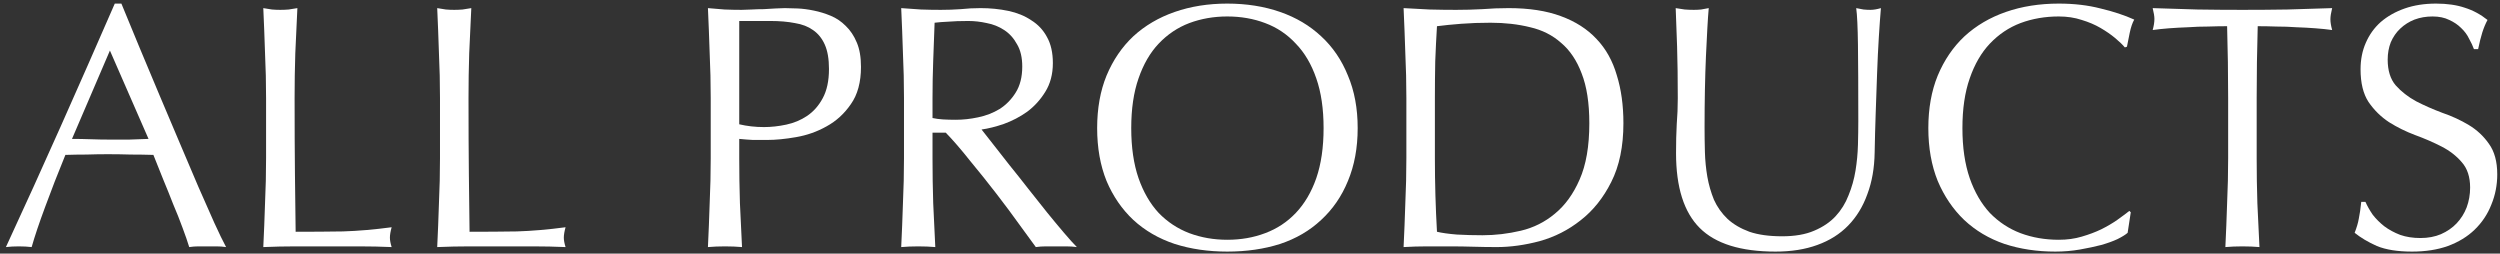 <svg width="345" height="35" viewBox="0 0 345 35" fill="none" xmlns="http://www.w3.org/2000/svg">
<rect x="0" y="0" width="345" height="35" fill="#333333" stroke="none"/>
<path d="M326.429 27.856C326.685 28.432 327.021 29.024 327.437 29.632C327.885 30.208 328.413 30.736 329.021 31.216C329.661 31.696 330.397 32.096 331.229 32.416C332.061 32.704 332.989 32.848 334.013 32.848C335.069 32.848 336.013 32.672 336.845 32.32C337.709 31.936 338.429 31.44 339.005 30.832C339.613 30.192 340.077 29.456 340.397 28.624C340.717 27.76 340.877 26.848 340.877 25.888C340.877 24.416 340.493 23.248 339.725 22.384C338.989 21.52 338.061 20.8 336.941 20.224C335.821 19.648 334.605 19.12 333.293 18.64C332.013 18.16 330.813 17.568 329.693 16.864C328.573 16.128 327.629 15.2 326.861 14.08C326.125 12.96 325.757 11.456 325.757 9.568C325.757 8.224 325.997 7.008 326.477 5.92C326.957 4.8 327.645 3.84 328.541 3.04C329.469 2.24 330.573 1.616 331.853 1.168C333.133 0.72 334.573 0.496 336.173 0.496C337.709 0.496 339.037 0.688 340.157 1.072C341.277 1.424 342.317 1.984 343.277 2.752C342.989 3.296 342.749 3.872 342.557 4.48C342.365 5.088 342.173 5.856 341.981 6.784H341.405C341.245 6.336 341.021 5.856 340.733 5.344C340.477 4.8 340.109 4.304 339.629 3.856C339.181 3.408 338.637 3.04 337.997 2.752C337.357 2.432 336.589 2.272 335.693 2.272C334.797 2.272 333.965 2.416 333.197 2.704C332.461 2.992 331.805 3.408 331.229 3.952C330.685 4.464 330.253 5.088 329.933 5.824C329.645 6.56 329.501 7.36 329.501 8.224C329.501 9.728 329.869 10.912 330.605 11.776C331.373 12.64 332.317 13.376 333.437 13.984C334.557 14.56 335.757 15.088 337.037 15.568C338.349 16.016 339.565 16.576 340.685 17.248C341.805 17.92 342.733 18.784 343.469 19.84C344.237 20.896 344.621 22.304 344.621 24.064C344.621 25.536 344.349 26.928 343.805 28.24C343.293 29.552 342.525 30.704 341.501 31.696C340.509 32.656 339.277 33.408 337.805 33.952C336.365 34.464 334.717 34.72 332.861 34.72C330.877 34.72 329.261 34.464 328.013 33.952C326.797 33.408 325.773 32.8 324.941 32.128C325.229 31.392 325.421 30.736 325.517 30.16C325.645 29.552 325.757 28.784 325.853 27.856H326.429Z" fill="white"/>
<path d="M307.485 13.552C307.485 10.224 307.437 6.912 307.341 3.616C306.509 3.616 305.629 3.632 304.701 3.664C303.805 3.664 302.893 3.696 301.965 3.76C301.069 3.792 300.189 3.84 299.325 3.904C298.493 3.968 297.741 4.048 297.069 4.144C297.229 3.568 297.309 3.056 297.309 2.608C297.309 2.256 297.229 1.76 297.069 1.12C299.181 1.184 301.245 1.248 303.261 1.312C305.277 1.344 307.341 1.36 309.453 1.36C311.565 1.36 313.629 1.344 315.645 1.312C317.661 1.248 319.725 1.184 321.837 1.12C321.677 1.76 321.597 2.272 321.597 2.656C321.597 3.072 321.677 3.568 321.837 4.144C321.165 4.048 320.397 3.968 319.533 3.904C318.701 3.84 317.821 3.792 316.893 3.76C315.997 3.696 315.085 3.664 314.157 3.664C313.261 3.632 312.397 3.616 311.565 3.616C311.469 6.912 311.421 10.224 311.421 13.552V21.808C311.421 23.92 311.453 26 311.517 28.048C311.613 30.096 311.709 32.112 311.805 34.096C311.069 34.032 310.285 34 309.453 34C308.621 34 307.837 34.032 307.101 34.096C307.197 32.112 307.277 30.096 307.341 28.048C307.437 26 307.485 23.92 307.485 21.808V13.552Z" fill="white"/>
<path d="M293.614 32.128C293.326 32.384 292.862 32.672 292.222 32.992C291.614 33.28 290.862 33.552 289.966 33.808C289.102 34.032 288.126 34.24 287.038 34.432C285.95 34.624 284.814 34.72 283.63 34.72C281.102 34.72 278.766 34.368 276.622 33.664C274.478 32.928 272.622 31.824 271.054 30.352C269.518 28.88 268.302 27.088 267.406 24.976C266.542 22.832 266.11 20.4 266.11 17.68C266.11 14.96 266.542 12.544 267.406 10.432C268.302 8.288 269.534 6.48 271.102 5.008C272.702 3.536 274.606 2.416 276.814 1.648C279.022 0.88 281.454 0.496 284.11 0.496C286.222 0.496 288.142 0.72 289.87 1.168C291.63 1.584 293.182 2.096 294.526 2.704C294.27 3.152 294.062 3.76 293.902 4.528C293.742 5.296 293.614 5.936 293.518 6.448L293.23 6.544C292.91 6.16 292.462 5.728 291.886 5.248C291.31 4.768 290.638 4.304 289.87 3.856C289.102 3.408 288.238 3.04 287.278 2.752C286.318 2.432 285.262 2.272 284.11 2.272C282.222 2.272 280.462 2.576 278.83 3.184C277.23 3.792 275.822 4.736 274.606 6.016C273.422 7.264 272.494 8.864 271.822 10.816C271.15 12.736 270.814 15.024 270.814 17.68C270.814 20.336 271.15 22.64 271.822 24.592C272.494 26.512 273.422 28.112 274.606 29.392C275.822 30.64 277.23 31.568 278.83 32.176C280.462 32.784 282.222 33.088 284.11 33.088C285.262 33.088 286.318 32.944 287.278 32.656C288.27 32.368 289.166 32.032 289.966 31.648C290.798 31.232 291.534 30.8 292.174 30.352C292.846 29.872 293.406 29.456 293.854 29.104L294.046 29.296L293.614 32.128Z" fill="white"/>
<path d="M256.446 16.72C256.446 12.176 256.43 8.672 256.398 6.208C256.366 3.744 256.286 2.048 256.158 1.12C256.51 1.184 256.846 1.248 257.166 1.312C257.486 1.344 257.806 1.36 258.126 1.36C258.542 1.36 259.022 1.28 259.566 1.12C259.47 2.24 259.374 3.584 259.278 5.152C259.182 6.688 259.102 8.352 259.038 10.144C258.974 11.904 258.91 13.728 258.846 15.616C258.782 17.472 258.734 19.28 258.702 21.04C258.67 23.184 258.334 25.104 257.694 26.8C257.086 28.496 256.206 29.936 255.054 31.12C253.902 32.304 252.478 33.2 250.782 33.808C249.118 34.416 247.198 34.72 245.022 34.72C240.222 34.72 236.734 33.632 234.558 31.456C232.382 29.28 231.294 25.84 231.294 21.136C231.294 19.632 231.326 18.304 231.39 17.152C231.486 15.968 231.534 14.768 231.534 13.552C231.534 10.864 231.502 8.48 231.438 6.4C231.374 4.32 231.31 2.56 231.246 1.12C231.63 1.184 232.046 1.248 232.494 1.312C232.942 1.344 233.358 1.36 233.742 1.36C234.094 1.36 234.43 1.344 234.75 1.312C235.102 1.248 235.454 1.184 235.806 1.12C235.742 1.824 235.678 2.752 235.614 3.904C235.55 5.024 235.486 6.304 235.422 7.744C235.358 9.184 235.31 10.736 235.278 12.4C235.246 14.064 235.23 15.792 235.23 17.584C235.23 18.672 235.246 19.808 235.278 20.992C235.31 22.144 235.422 23.28 235.614 24.4C235.806 25.488 236.11 26.544 236.526 27.568C236.974 28.56 237.598 29.44 238.398 30.208C239.198 30.944 240.206 31.536 241.422 31.984C242.638 32.4 244.142 32.608 245.934 32.608C247.694 32.608 249.166 32.352 250.35 31.84C251.566 31.328 252.558 30.656 253.326 29.824C254.094 28.992 254.686 28.032 255.102 26.944C255.55 25.856 255.87 24.72 256.062 23.536C256.254 22.352 256.366 21.168 256.398 19.984C256.43 18.8 256.446 17.712 256.446 16.72Z" fill="white"/>
<path d="M194.079 13.552C194.079 11.44 194.031 9.376 193.935 7.36C193.871 5.312 193.791 3.232 193.695 1.12C194.911 1.184 196.111 1.248 197.295 1.312C198.511 1.344 199.727 1.36 200.943 1.36C202.159 1.36 203.359 1.328 204.543 1.264C205.759 1.168 206.975 1.12 208.191 1.12C211.007 1.12 213.407 1.488 215.391 2.224C217.407 2.96 219.055 4.016 220.335 5.392C221.615 6.736 222.543 8.4 223.119 10.384C223.727 12.336 224.031 14.544 224.031 17.008C224.031 20.208 223.471 22.912 222.351 25.12C221.263 27.296 219.855 29.056 218.127 30.4C216.431 31.744 214.543 32.704 212.463 33.28C210.415 33.824 208.447 34.096 206.559 34.096C205.471 34.096 204.399 34.08 203.343 34.048C202.287 34.016 201.215 34 200.127 34C199.039 34 197.967 34 196.911 34C195.855 34 194.783 34.032 193.695 34.096C193.791 32.112 193.871 30.096 193.935 28.048C194.031 26 194.079 23.92 194.079 21.808V13.552ZM198.015 21.808C198.015 25.264 198.111 28.656 198.303 31.984C198.975 32.144 199.887 32.272 201.039 32.368C202.191 32.432 203.375 32.464 204.591 32.464C206.351 32.464 208.111 32.256 209.871 31.84C211.631 31.424 213.199 30.64 214.575 29.488C215.983 28.336 217.119 26.768 217.983 24.784C218.879 22.768 219.327 20.176 219.327 17.008C219.327 14.224 218.975 11.936 218.271 10.144C217.599 8.352 216.655 6.944 215.439 5.92C214.255 4.864 212.831 4.144 211.167 3.76C209.503 3.344 207.679 3.136 205.695 3.136C204.255 3.136 202.911 3.184 201.663 3.28C200.415 3.376 199.295 3.488 198.303 3.616C198.207 5.152 198.127 6.768 198.063 8.464C198.031 10.128 198.015 11.824 198.015 13.552V21.808Z" fill="white"/>
<path d="M151.407 17.68C151.407 14.96 151.839 12.544 152.703 10.432C153.599 8.288 154.831 6.48 156.399 5.008C157.999 3.536 159.903 2.416 162.111 1.648C164.319 0.88 166.735 0.496 169.359 0.496C172.015 0.496 174.447 0.88 176.655 1.648C178.863 2.416 180.751 3.536 182.319 5.008C183.919 6.48 185.151 8.288 186.015 10.432C186.911 12.544 187.359 14.96 187.359 17.68C187.359 20.4 186.911 22.832 186.015 24.976C185.151 27.088 183.919 28.88 182.319 30.352C180.751 31.824 178.863 32.928 176.655 33.664C174.447 34.368 172.015 34.72 169.359 34.72C166.735 34.72 164.319 34.368 162.111 33.664C159.903 32.928 157.999 31.824 156.399 30.352C154.831 28.88 153.599 27.088 152.703 24.976C151.839 22.832 151.407 20.4 151.407 17.68ZM182.655 17.68C182.655 15.024 182.319 12.736 181.647 10.816C180.975 8.864 180.031 7.264 178.815 6.016C177.631 4.736 176.223 3.792 174.591 3.184C172.991 2.576 171.247 2.272 169.359 2.272C167.503 2.272 165.759 2.576 164.127 3.184C162.527 3.792 161.119 4.736 159.903 6.016C158.719 7.264 157.791 8.864 157.119 10.816C156.447 12.736 156.111 15.024 156.111 17.68C156.111 20.336 156.447 22.64 157.119 24.592C157.791 26.512 158.719 28.112 159.903 29.392C161.119 30.64 162.527 31.568 164.127 32.176C165.759 32.784 167.503 33.088 169.359 33.088C171.247 33.088 172.991 32.784 174.591 32.176C176.223 31.568 177.631 30.64 178.815 29.392C180.031 28.112 180.975 26.512 181.647 24.592C182.319 22.64 182.655 20.336 182.655 17.68Z" fill="white"/>
<path d="M124.751 13.552C124.751 11.44 124.703 9.376 124.607 7.36C124.543 5.312 124.463 3.232 124.367 1.12C125.295 1.184 126.207 1.248 127.103 1.312C127.999 1.344 128.911 1.36 129.839 1.36C130.767 1.36 131.679 1.328 132.575 1.264C133.471 1.168 134.383 1.12 135.311 1.12C136.655 1.12 137.935 1.248 139.151 1.504C140.367 1.76 141.423 2.192 142.319 2.8C143.247 3.376 143.967 4.144 144.479 5.104C145.023 6.064 145.295 7.264 145.295 8.704C145.295 10.24 144.943 11.568 144.239 12.688C143.567 13.776 142.735 14.688 141.743 15.424C140.751 16.128 139.679 16.688 138.527 17.104C137.407 17.488 136.383 17.744 135.455 17.872C135.839 18.352 136.367 19.024 137.039 19.888C137.711 20.752 138.463 21.712 139.295 22.768C140.127 23.792 140.991 24.88 141.887 26.032C142.783 27.152 143.647 28.24 144.479 29.296C145.311 30.32 146.095 31.264 146.831 32.128C147.567 32.992 148.159 33.648 148.607 34.096C148.127 34.032 147.647 34 147.167 34C146.687 34 146.207 34 145.727 34C145.279 34 144.815 34 144.335 34C143.855 34 143.391 34.032 142.943 34.096C142.463 33.424 141.727 32.416 140.735 31.072C139.775 29.728 138.703 28.288 137.519 26.752C136.335 25.216 135.119 23.696 133.871 22.192C132.655 20.656 131.535 19.36 130.511 18.304H128.687V21.808C128.687 23.92 128.719 26 128.783 28.048C128.879 30.096 128.975 32.112 129.071 34.096C128.335 34.032 127.551 34 126.719 34C125.887 34 125.103 34.032 124.367 34.096C124.463 32.112 124.543 30.096 124.607 28.048C124.703 26 124.751 23.92 124.751 21.808V13.552ZM128.687 16.288C129.135 16.384 129.615 16.448 130.127 16.48C130.671 16.512 131.263 16.528 131.903 16.528C132.895 16.528 133.919 16.416 134.975 16.192C136.063 15.968 137.055 15.584 137.951 15.04C138.847 14.464 139.583 13.712 140.159 12.784C140.767 11.824 141.071 10.624 141.071 9.184C141.071 7.936 140.831 6.912 140.351 6.112C139.903 5.28 139.311 4.624 138.575 4.144C137.839 3.664 137.039 3.344 136.175 3.184C135.311 2.992 134.463 2.896 133.631 2.896C132.511 2.896 131.583 2.928 130.847 2.992C130.111 3.024 129.487 3.072 128.975 3.136C128.911 4.896 128.847 6.64 128.783 8.368C128.719 10.096 128.687 11.824 128.687 13.552V16.288Z" fill="white"/>
<path d="M102.015 17.152C103.103 17.408 104.239 17.536 105.423 17.536C106.415 17.536 107.439 17.424 108.495 17.2C109.551 16.976 110.511 16.576 111.375 16C112.271 15.392 112.991 14.576 113.535 13.552C114.111 12.496 114.399 11.152 114.399 9.52C114.399 8.144 114.207 7.024 113.823 6.16C113.439 5.296 112.895 4.624 112.191 4.144C111.519 3.664 110.687 3.344 109.695 3.184C108.703 2.992 107.583 2.896 106.335 2.896H102.015V17.152ZM98.079 13.552C98.079 11.44 98.031 9.376 97.935 7.36C97.871 5.312 97.791 3.232 97.695 1.12C98.463 1.184 99.231 1.248 99.999 1.312C100.799 1.344 101.583 1.36 102.351 1.36C102.735 1.36 103.199 1.344 103.743 1.312C104.287 1.28 104.831 1.264 105.375 1.264C105.951 1.232 106.495 1.2 107.007 1.168C107.519 1.136 107.951 1.12 108.303 1.12C108.783 1.12 109.375 1.136 110.079 1.168C110.783 1.2 111.519 1.296 112.287 1.456C113.087 1.616 113.871 1.856 114.639 2.176C115.407 2.496 116.095 2.96 116.703 3.568C117.343 4.176 117.855 4.944 118.239 5.872C118.623 6.768 118.815 7.888 118.815 9.232C118.815 11.344 118.351 13.056 117.423 14.368C116.527 15.68 115.407 16.704 114.063 17.44C112.751 18.176 111.343 18.672 109.839 18.928C108.367 19.184 107.055 19.312 105.903 19.312C105.167 19.312 104.495 19.312 103.887 19.312C103.279 19.28 102.655 19.232 102.015 19.168V21.808C102.015 23.92 102.047 26 102.111 28.048C102.207 30.096 102.303 32.112 102.399 34.096C101.663 34.032 100.879 34 100.047 34C99.215 34 98.431 34.032 97.695 34.096C97.791 32.112 97.871 30.096 97.935 28.048C98.031 26 98.079 23.92 98.079 21.808V13.552Z" fill="white"/>
<path d="M60.719 13.552C60.719 11.44 60.672 9.376 60.575 7.36C60.511 5.312 60.431 3.232 60.335 1.12C60.751 1.184 61.151 1.248 61.535 1.312C61.919 1.344 62.303 1.36 62.688 1.36C63.072 1.36 63.456 1.344 63.84 1.312C64.224 1.248 64.624 1.184 65.04 1.12C64.944 3.232 64.847 5.312 64.751 7.36C64.687 9.376 64.655 11.44 64.655 13.552C64.655 17.584 64.671 21.088 64.704 24.064C64.736 27.008 64.767 29.648 64.799 31.984C67.072 31.984 69.247 31.968 71.327 31.936C73.407 31.872 75.647 31.68 78.047 31.36C77.887 31.936 77.807 32.416 77.807 32.8C77.807 33.152 77.887 33.584 78.047 34.096C76.575 34.032 75.103 34 73.631 34C72.159 34 70.687 34 69.215 34C67.679 34 66.191 34 64.751 34C63.343 34 61.871 34.032 60.335 34.096C60.431 32.112 60.511 30.096 60.575 28.048C60.672 26 60.719 23.92 60.719 21.808V13.552Z" fill="white"/>
<path d="M36.719 13.552C36.719 11.44 36.672 9.376 36.575 7.36C36.511 5.312 36.431 3.232 36.335 1.12C36.751 1.184 37.151 1.248 37.535 1.312C37.919 1.344 38.303 1.36 38.688 1.36C39.072 1.36 39.456 1.344 39.84 1.312C40.224 1.248 40.623 1.184 41.039 1.12C40.944 3.232 40.847 5.312 40.751 7.36C40.687 9.376 40.655 11.44 40.655 13.552C40.655 17.584 40.671 21.088 40.703 24.064C40.735 27.008 40.767 29.648 40.799 31.984C43.071 31.984 45.247 31.968 47.327 31.936C49.407 31.872 51.648 31.68 54.047 31.36C53.888 31.936 53.807 32.416 53.807 32.8C53.807 33.152 53.888 33.584 54.047 34.096C52.575 34.032 51.103 34 49.632 34C48.16 34 46.688 34 45.215 34C43.679 34 42.191 34 40.751 34C39.343 34 37.871 34.032 36.335 34.096C36.431 32.112 36.511 30.096 36.575 28.048C36.672 26 36.719 23.92 36.719 21.808V13.552Z" fill="white"/>
<path d="M9.936 19.168C10.768 19.168 11.632 19.184 12.528 19.216C13.424 19.248 14.288 19.264 15.12 19.264C16.016 19.264 16.912 19.264 17.808 19.264C18.704 19.232 19.6 19.2 20.496 19.168L15.168 6.976L9.936 19.168ZM31.2 34.096C30.752 34.032 30.32 34 29.904 34C29.52 34 29.104 34 28.656 34C28.208 34 27.776 34 27.36 34C26.976 34 26.56 34.032 26.112 34.096C25.888 33.36 25.584 32.48 25.2 31.456C24.816 30.4 24.384 29.312 23.904 28.192C23.456 27.04 22.992 25.888 22.512 24.736C22.032 23.552 21.584 22.432 21.168 21.376C20.144 21.344 19.104 21.328 18.048 21.328C16.992 21.296 15.936 21.28 14.88 21.28C13.888 21.28 12.912 21.296 11.952 21.328C10.992 21.328 10.016 21.344 9.024 21.376C8 23.872 7.072 26.256 6.24 28.528C5.408 30.768 4.784 32.624 4.368 34.096C3.824 34.032 3.232 34 2.592 34C1.952 34 1.36 34.032 0.816 34.096C3.408 28.496 5.936 22.928 8.4 17.392C10.864 11.856 13.344 6.224 15.84 0.496H16.752C17.52 2.352 18.352 4.368 19.248 6.544C20.144 8.688 21.056 10.864 21.984 13.072C22.912 15.28 23.84 17.472 24.768 19.648C25.696 21.824 26.56 23.856 27.36 25.744C28.192 27.6 28.928 29.264 29.568 30.736C30.24 32.208 30.784 33.328 31.2 34.096Z" fill="white"/>
</svg>
